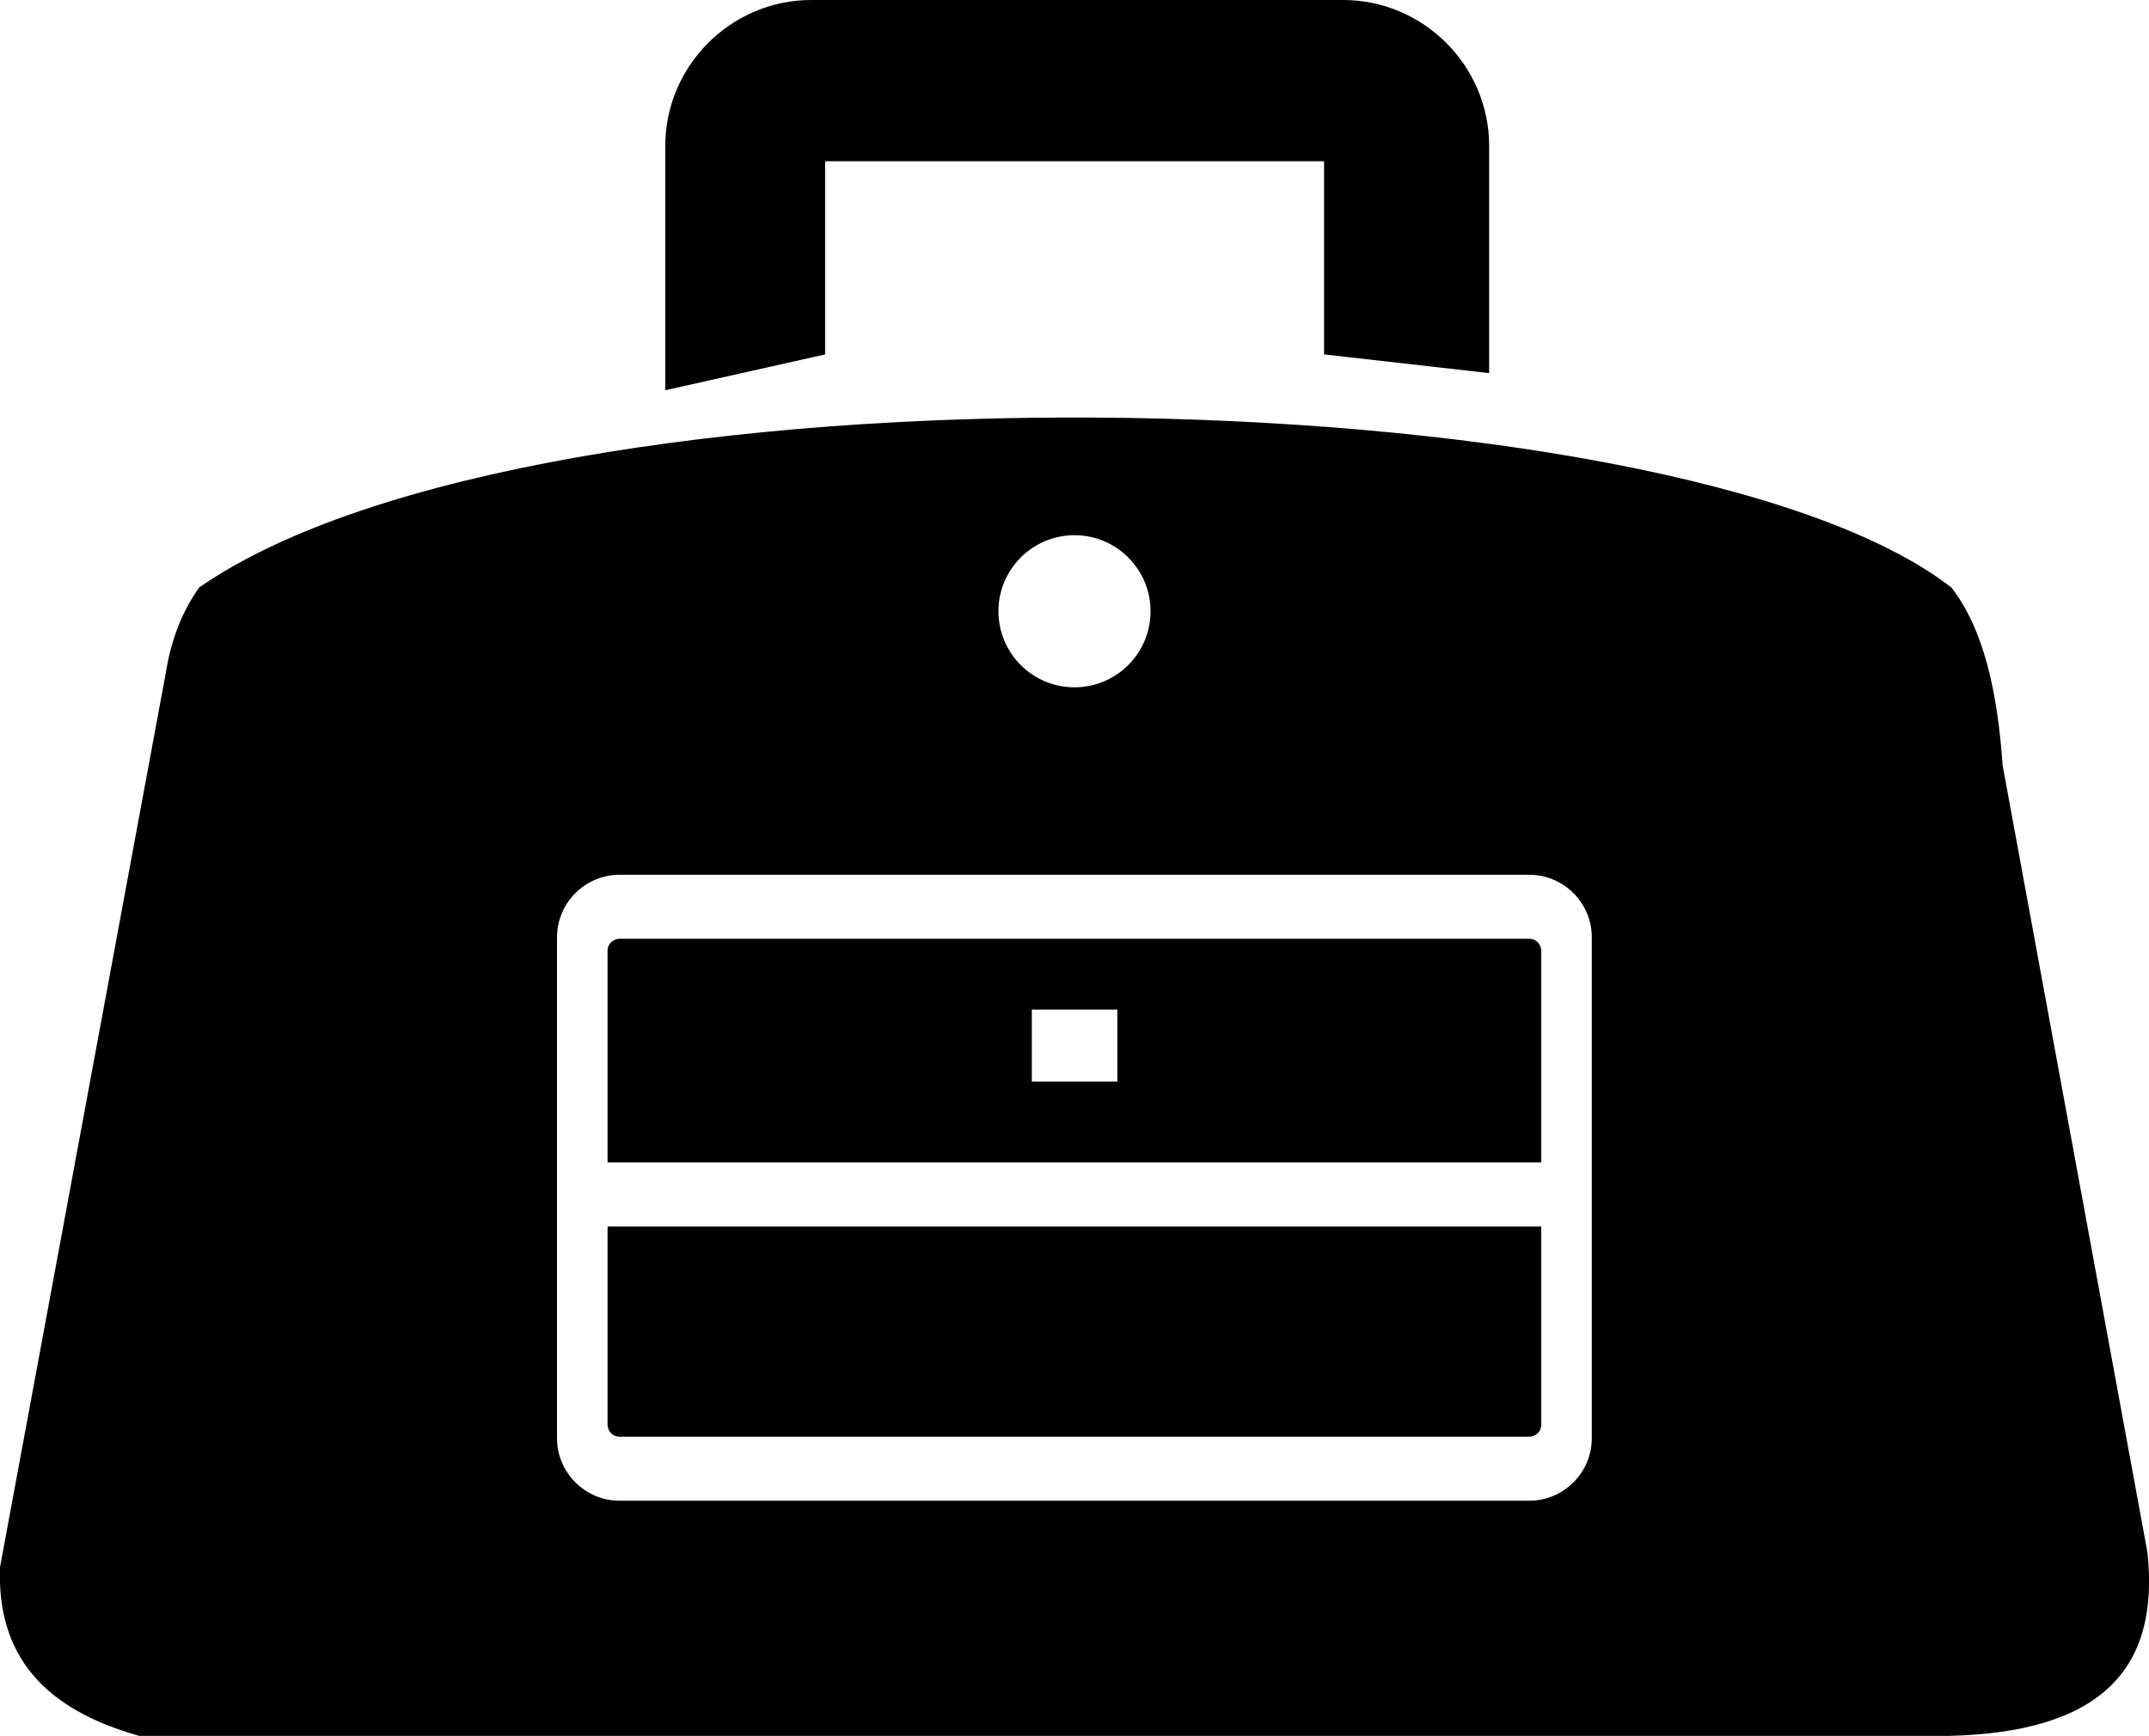 <?xml version="1.0" encoding="utf-8"?><svg version="1.1" id="Layer_1" xmlns="http://www.w3.org/2000/svg" xmlns:xlink="http://www.w3.org/1999/xlink" x="0px" y="0px" viewBox="0 0 122.88 99.28" style="enable-background:new 0 0 122.88 99.28" xml:space="preserve"><style type="text/css">.st0{fill-rule:evenodd;clip-rule:evenodd;}</style><g><path class="st0" d="M9.49,38.43c0.3-1.86,0.93-3.47,1.9-4.83c19.47-13.53,84.23-12.38,100.19,0c1.84,2.36,2.64,5.96,2.93,10.17 l8.28,45.01c0.71,6.59-2.55,10.3-11.36,10.5H7.96c-5.45-1.53-8.14-4.6-7.96-9.64L9.49,38.43L9.49,38.43z M46.39,0H76.8 c4.59,0,8.35,3.76,8.35,8.35v12.99l-9.44-1.07V9.22H47.18v11.05l-9.14,2.05V8.35C38.04,3.76,41.8,0,46.39,0L46.39,0z M35.43,50.03 h52.01c0.99,0,1.88,0.4,2.53,1.05c0.65,0.65,1.05,1.55,1.05,2.53v14.22c0,0.03,0,0.07,0,0.1c0,0.03,0,0.07,0,0.1v14.22 c0,0.99-0.4,1.88-1.05,2.53c-0.65,0.65-1.55,1.05-2.53,1.05H35.43c-0.99,0-1.88-0.4-2.53-1.05c-0.65-0.65-1.05-1.54-1.05-2.53 V68.03c0-0.03,0-0.07,0-0.1c0-0.03,0-0.07,0-0.1V53.61c0-0.99,0.4-1.88,1.05-2.53C33.55,50.43,34.45,50.03,35.43,50.03L35.43,50.03 z M34.74,66.48h53.39v-12.1c0-0.19-0.08-0.36-0.2-0.49c-0.13-0.13-0.3-0.2-0.49-0.2H35.43c-0.19,0-0.36,0.08-0.49,0.2 c-0.13,0.13-0.2,0.3-0.2,0.49V66.48L34.74,66.48z M88.14,70.15H34.74v11.33c0,0.19,0.08,0.36,0.2,0.49c0.13,0.13,0.3,0.2,0.49,0.2 h52.01c0.19,0,0.36-0.08,0.49-0.2c0.13-0.13,0.2-0.3,0.2-0.49V70.15L88.14,70.15z M59,57.74h4.89v4.12H59V57.74L59,57.74z M61.44,30.61c2.4,0,4.35,1.95,4.35,4.35c0,2.4-1.95,4.35-4.35,4.35c-2.4,0-4.35-1.95-4.35-4.35 C57.09,32.56,59.04,30.61,61.44,30.61L61.44,30.61z"/></g></svg>